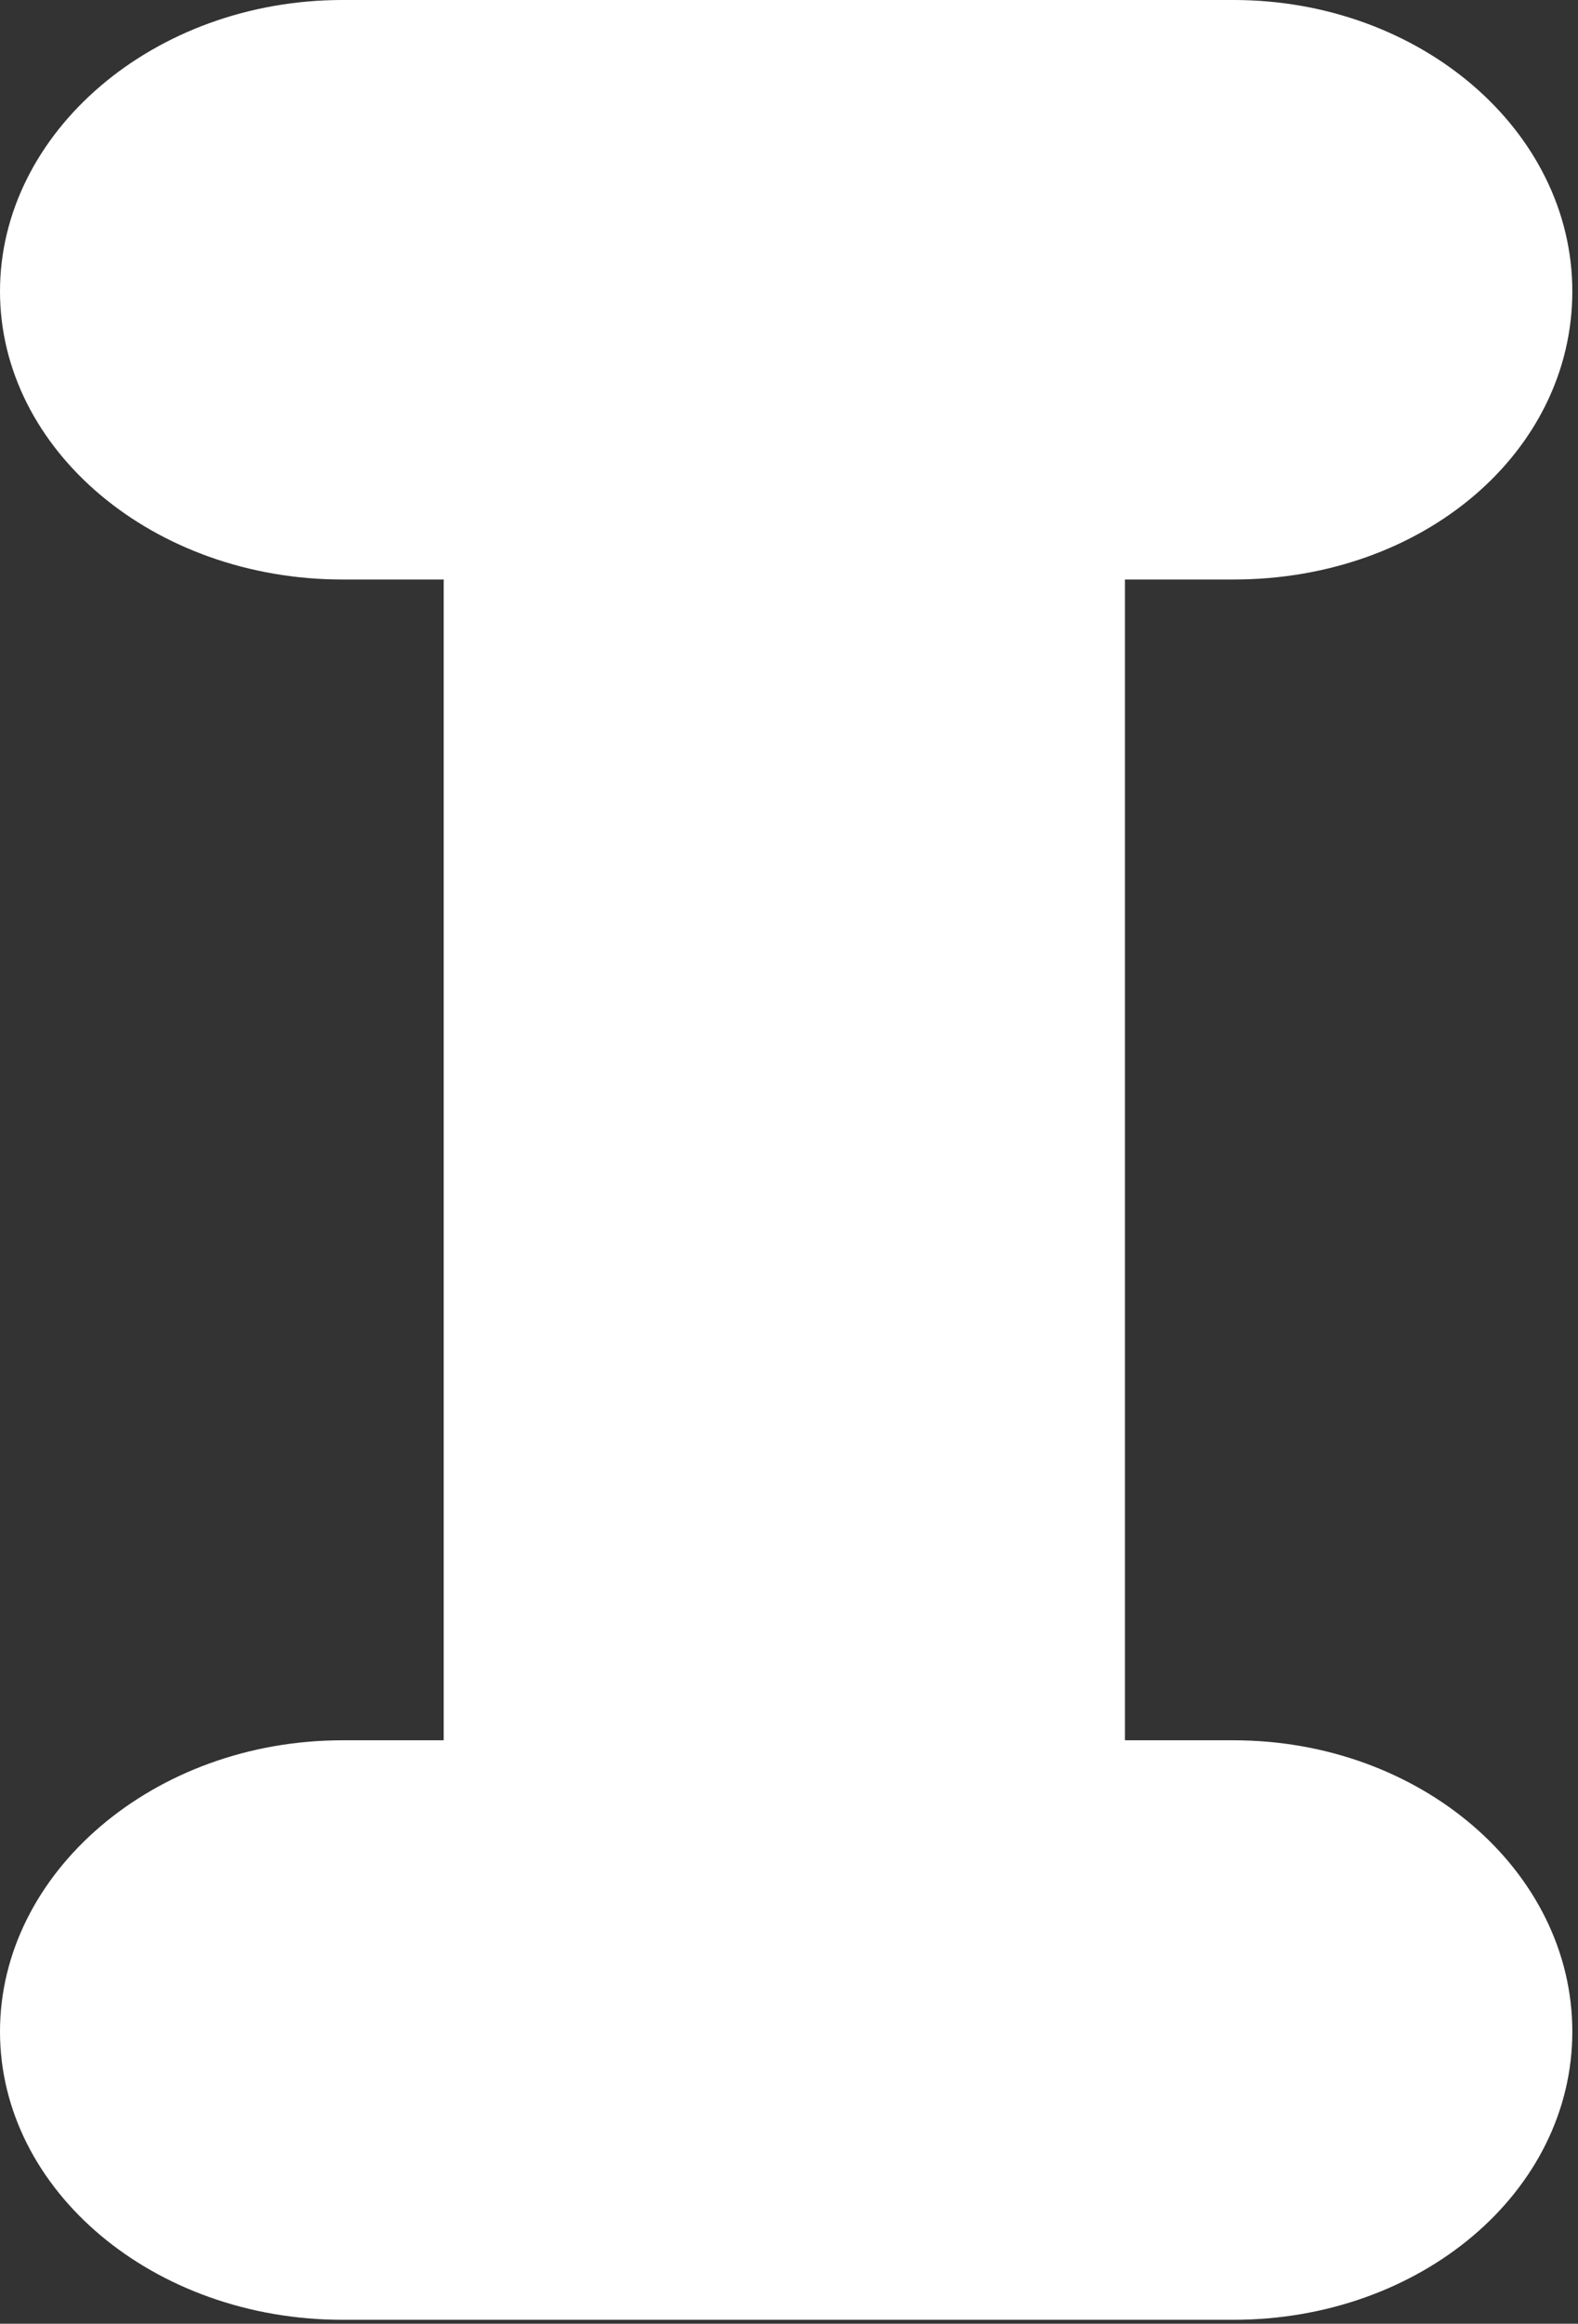 <?xml version="1.0" encoding="utf-8"?>
<svg xmlns="http://www.w3.org/2000/svg" fill="none" height="100%" overflow="visible" preserveAspectRatio="none" style="display: block;" viewBox="0 0 70 103" width="100%">
<rect x="0" y="0" width="70" height="103" fill="#333333" stroke="none"/>
<path d="M54.719 102.826H15.192C6.817 102.826 0 97.091 0 90.051C0 83.012 6.817 77.139 15.192 77.139H19.682V25.687H15.192C6.817 25.687 0 19.952 0 12.912C0 5.873 6.817 0 15.192 0H54.719C63.001 0 69.748 5.794 69.748 12.912C69.748 20.031 63.14 25.687 54.719 25.687H49.903V77.139H54.719C63.001 77.139 69.748 82.933 69.748 90.051C69.748 97.17 63.001 102.826 54.719 102.826Z" fill="white" id="Vector"/>
</svg>